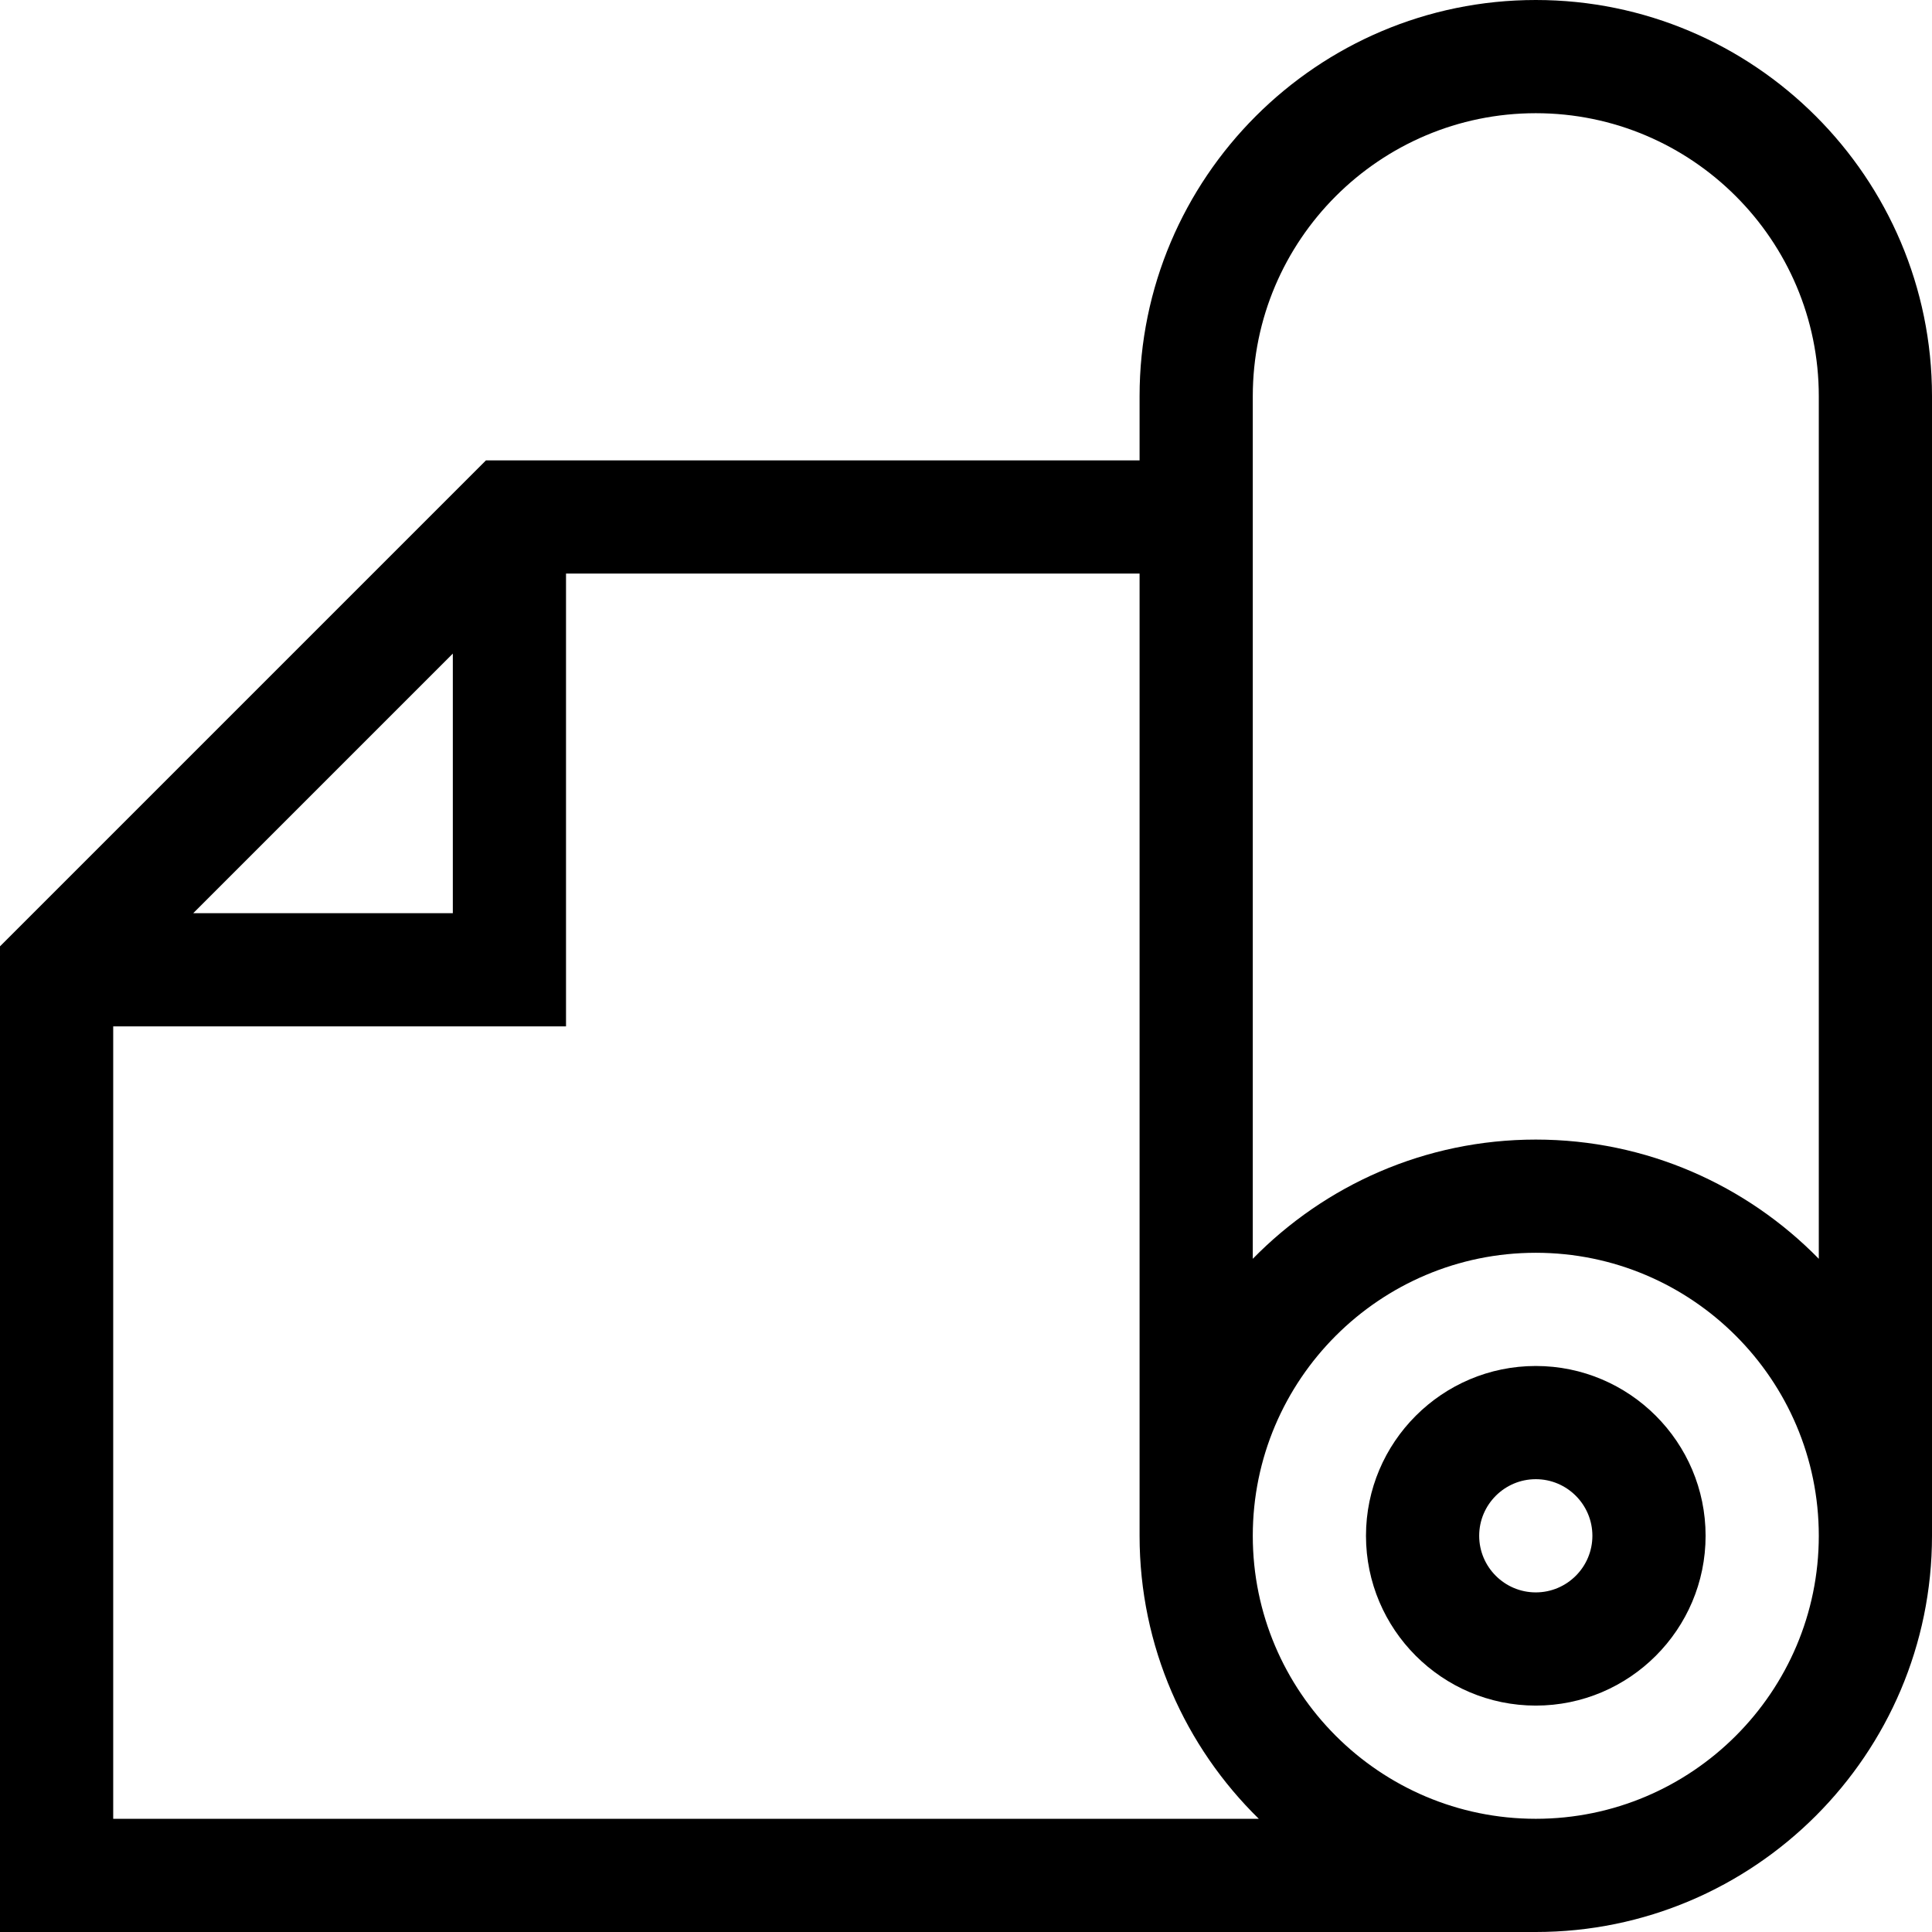 <svg id="Capa_1" enable-background="new 0 0 512 512" height="512" viewBox="0 0 512 512" width="512" xmlns="http://www.w3.org/2000/svg"><path d="m407 362c-24.813 0-45 20.187-45 45s20.187 45 45 45 45-20.187 45-45-20.187-45-45-45zm0 60c-8.271 0-15-6.729-15-15s6.729-15 15-15 15 6.729 15 15-6.729 15-15 15z"/><path d="m407 0c-57.897 0-105 47.103-105 105v17h-173.213l-128.787 128.787v261.213h407c57.897 0 105-47.103 105-105v-302c0-57.897-47.103-105-105-105zm-287 173.213v68.787h-68.787zm-90 308.787v-210h120v-120h152v255c0 29.354 12.113 55.927 31.596 75zm377 0c-41.355 0-75-33.645-75-75s33.645-75 75-75 75 33.645 75 75-33.645 75-75 75zm0-180c-29.354 0-55.927 12.113-75 31.596v-228.596c0-41.355 33.645-75 75-75s75 33.645 75 75v228.596c-19.073-19.483-45.646-31.596-75-31.596z"/></svg>